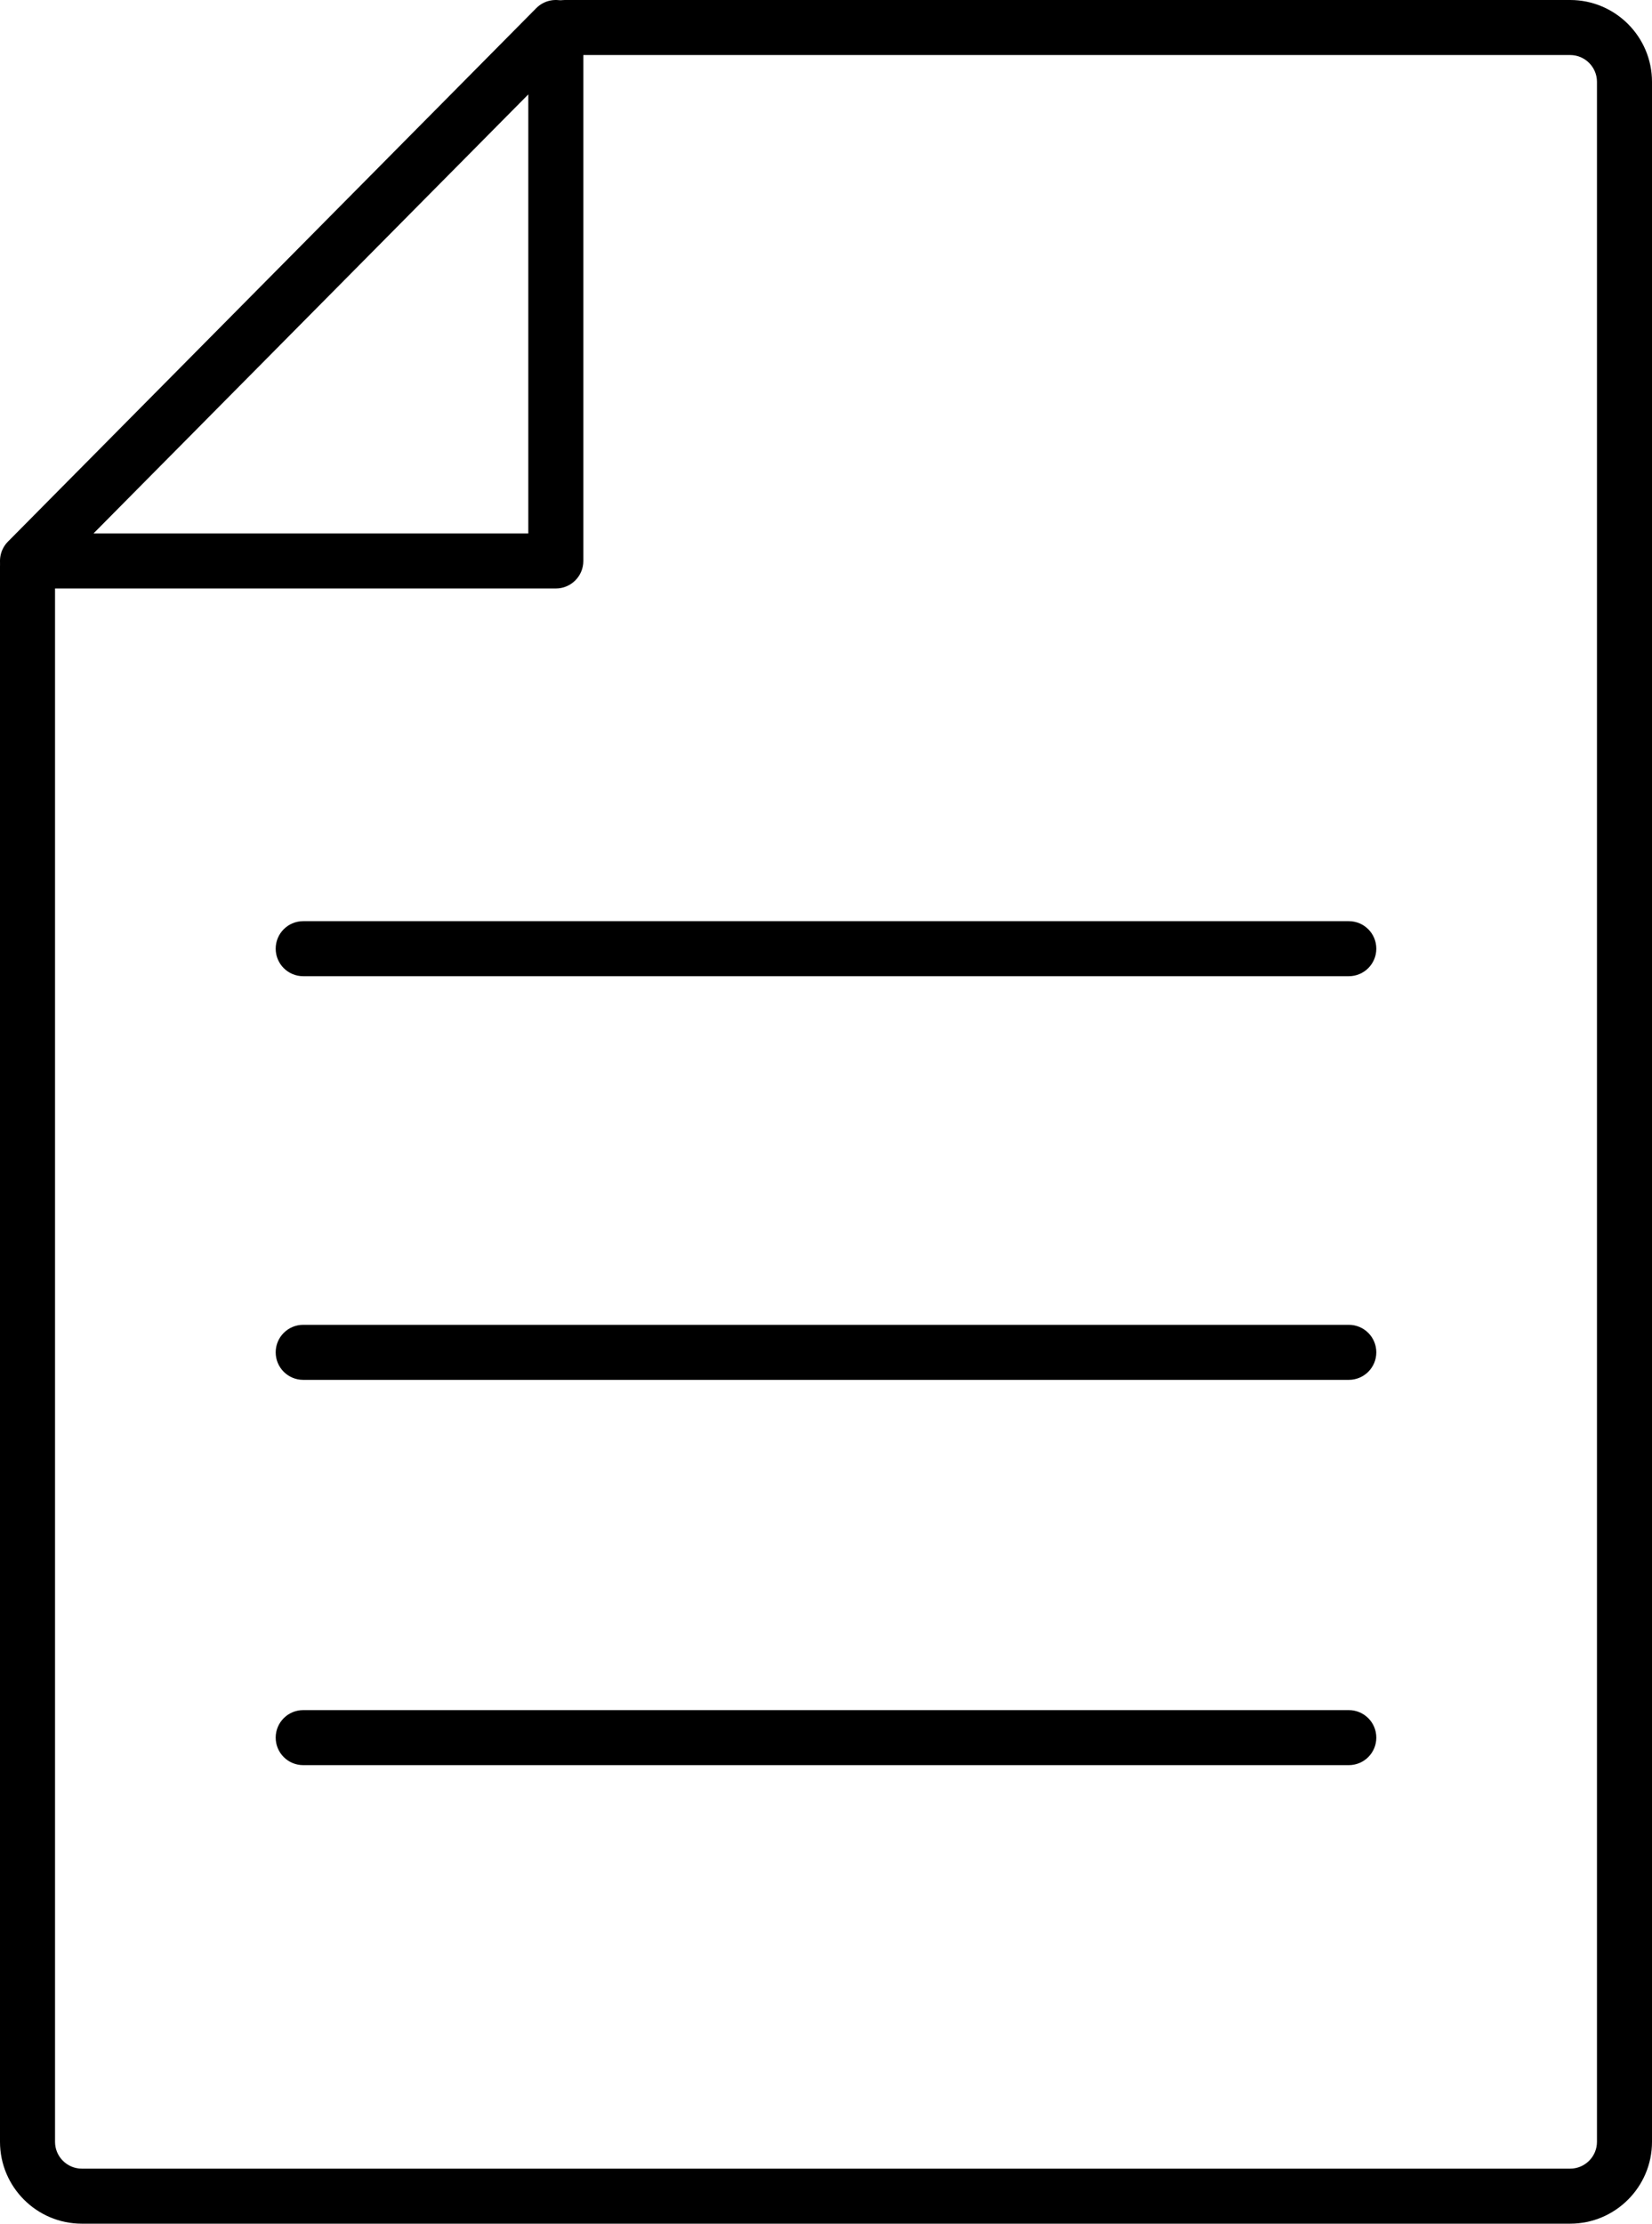 <svg xmlns="http://www.w3.org/2000/svg" xmlns:xlink="http://www.w3.org/1999/xlink" id="Warstwa_1" x="0px" y="0px" width="150.096px" height="202px" viewBox="0 0 150.096 202" xml:space="preserve"><g>	<g>		<path d="M142.66,202H7.436C3.335,202,0,198.664,0,194.563V51.435c0-1.381,1.119-2.5,2.5-2.5s2.5,1.119,2.5,2.5v143.129   C5,195.907,6.093,197,7.436,197H142.66c1.343,0,2.436-1.093,2.436-2.437V7.437c0-1.344-1.093-2.437-2.436-2.437H51.319   c-1.381,0-2.5-1.119-2.5-2.5s1.119-2.5,2.5-2.5h91.341c4.1,0,7.436,3.336,7.436,7.437v187.127   C150.096,198.664,146.76,202,142.66,202z"></path>		<path d="M50.5,53.459h-48c-1.009,0-1.919-0.606-2.308-1.538c-0.388-0.931-0.179-2.005,0.531-2.722l48-48.459   c0.713-0.72,1.792-0.938,2.728-0.552C52.388,0.573,53,1.486,53,2.5v48.459C53,52.34,51.881,53.459,50.5,53.459z M8.495,48.459H48   V8.576L8.495,48.459z"></path>	</g>	<g>		<path d="M122.548,88.679h-95c-1.381,0-2.5-1.119-2.5-2.5s1.119-2.5,2.5-2.5h95c1.381,0,2.5,1.119,2.5,2.5   S123.929,88.679,122.548,88.679z"></path>		<path d="M122.548,125.347h-95c-1.381,0-2.5-1.119-2.5-2.5s1.119-2.5,2.5-2.5h95c1.381,0,2.5,1.119,2.5,2.5   S123.929,125.347,122.548,125.347z"></path>		<path d="M122.548,160.347h-95c-1.381,0-2.5-1.119-2.5-2.5s1.119-2.5,2.5-2.5h95c1.381,0,2.5,1.119,2.5,2.5   S123.929,160.347,122.548,160.347z"></path>	</g></g></svg>